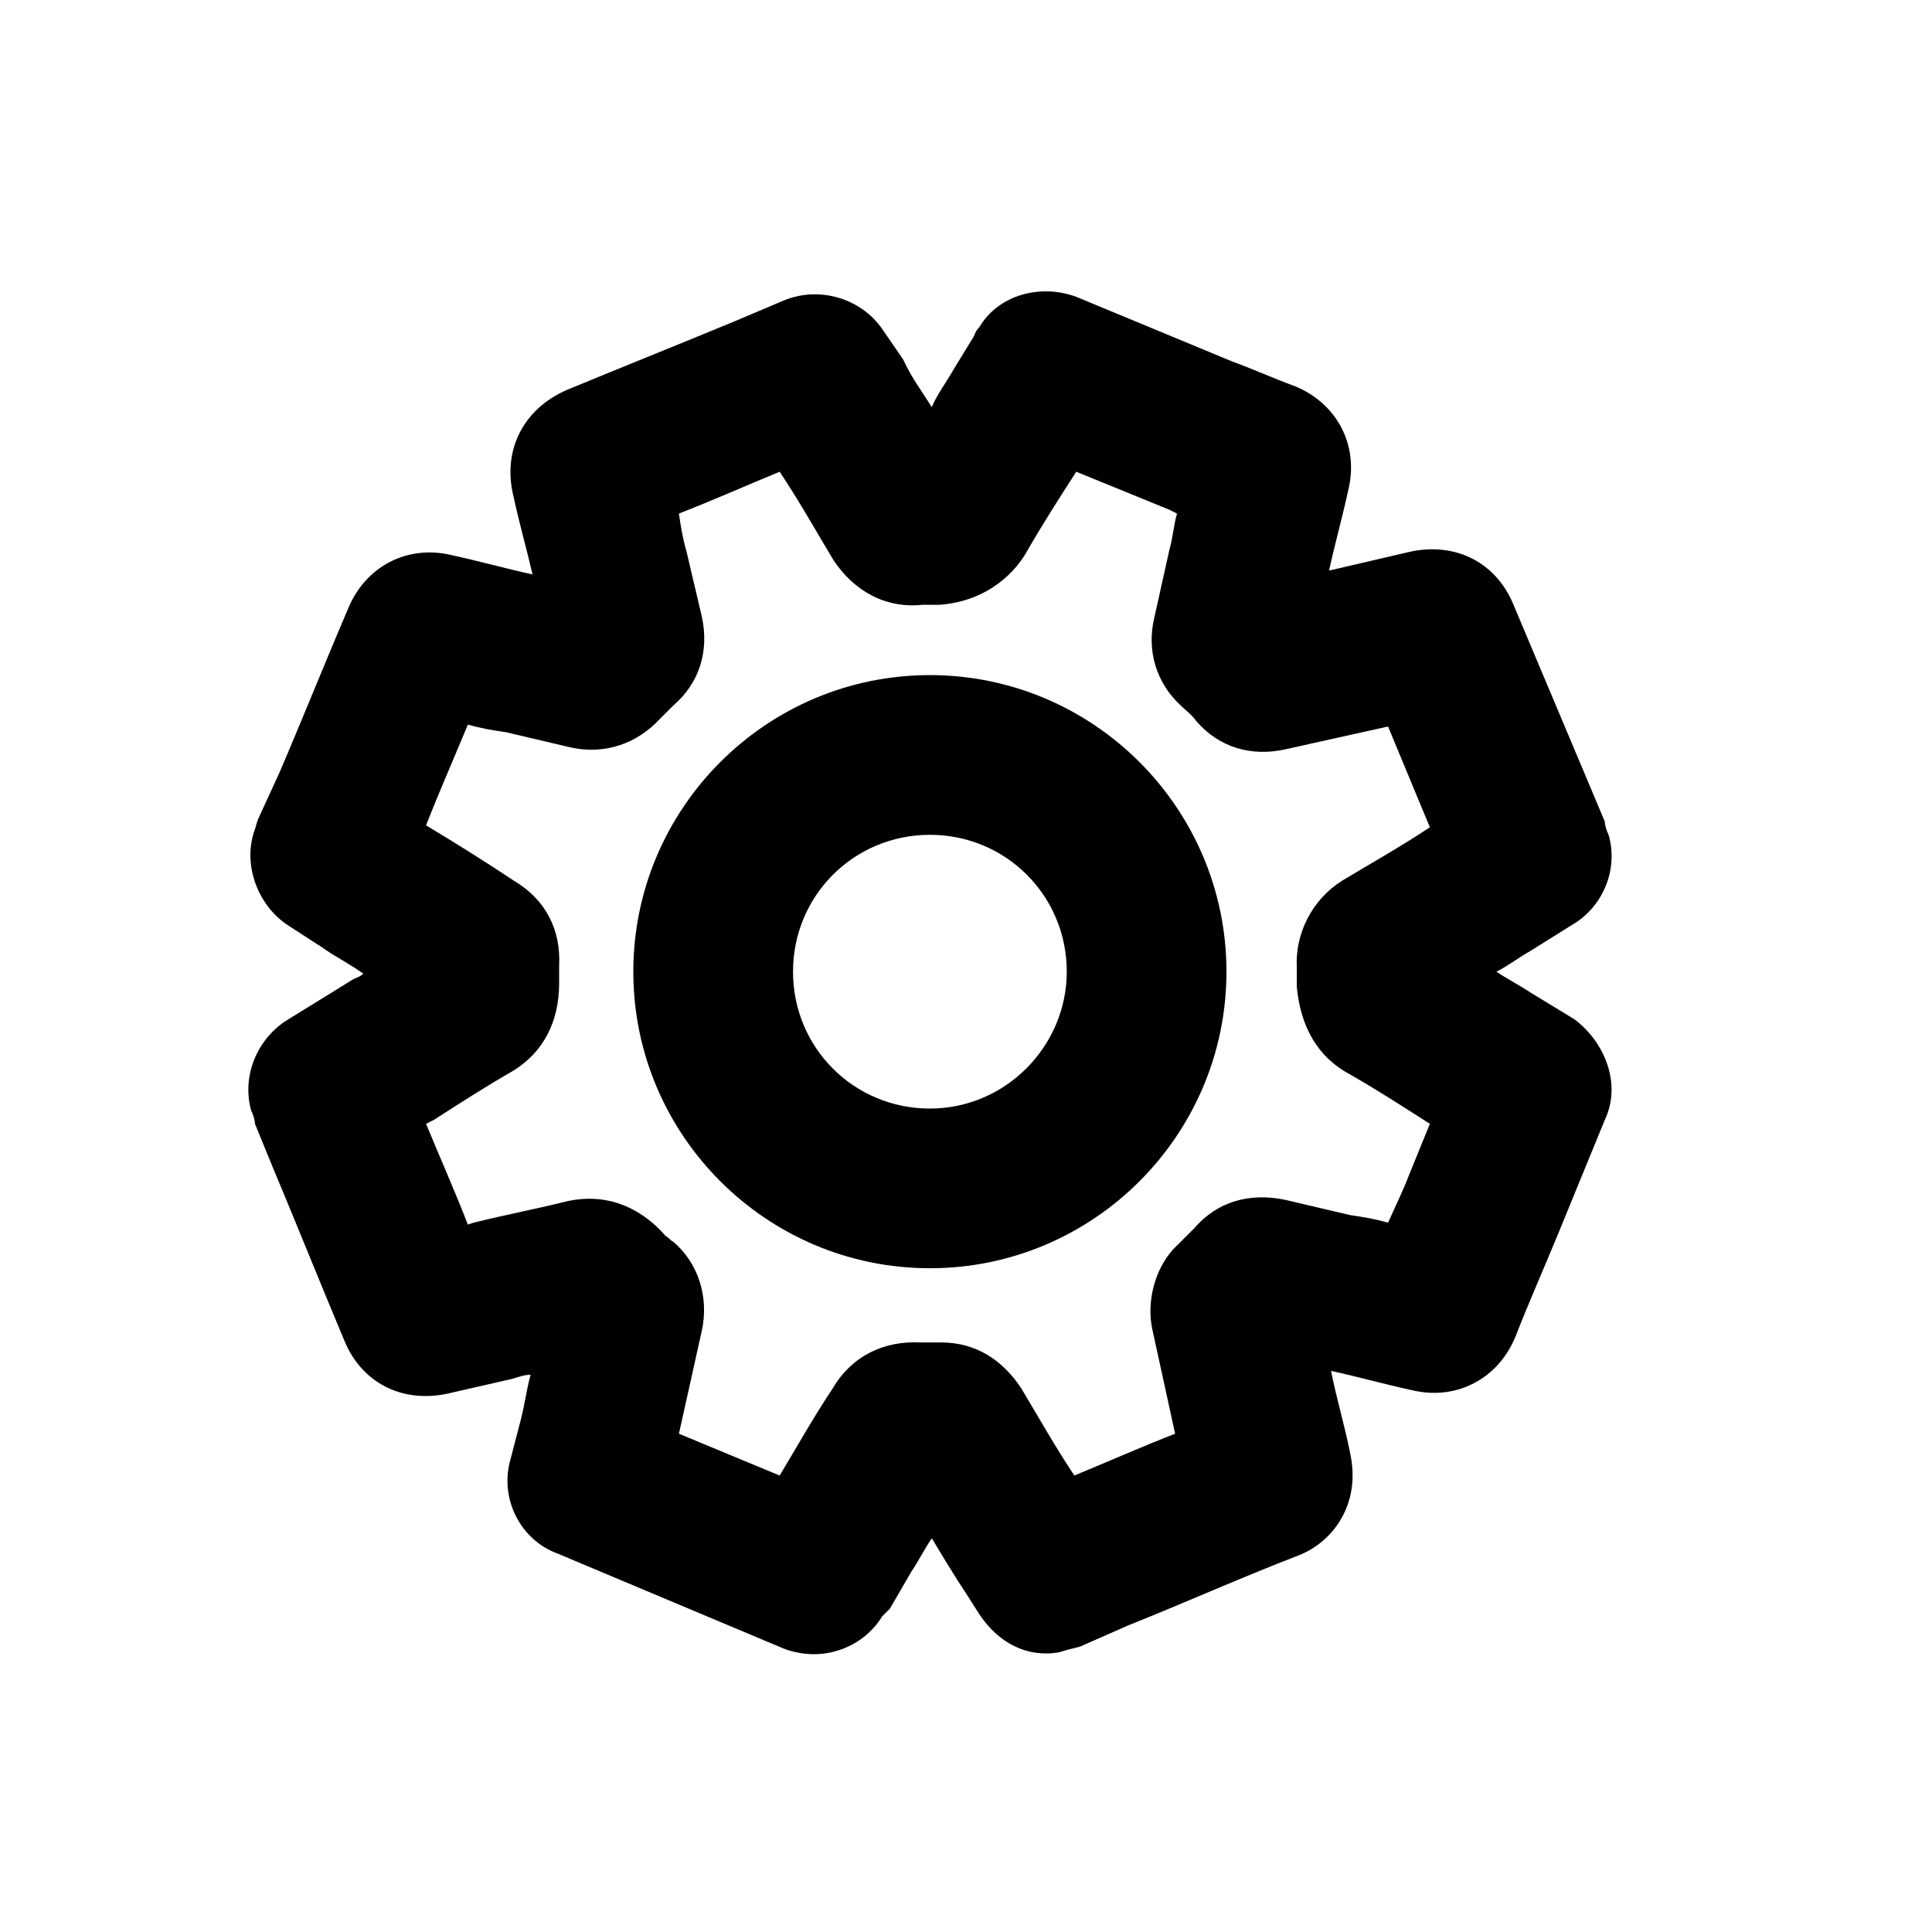 <?xml version="1.0" encoding="UTF-8"?>
<!-- Uploaded to: ICON Repo, www.svgrepo.com, Generator: ICON Repo Mixer Tools -->
<svg fill="#000000" width="800px" height="800px" version="1.1" viewBox="144 144 512 512" xmlns="http://www.w3.org/2000/svg">
 <g>
  <path d="m561.22 414.11-11.586-7.055c-3.023-2.016-6.047-3.527-9.07-5.543 3.023-1.512 5.543-3.527 9.07-5.543l12.09-7.559c7.559-5.039 11.082-14.609 8.566-23.176-0.504-1.008-1.008-2.519-1.008-3.527l-24.188-57.43c-4.535-11.082-15.113-16.625-27.207-14.105l-21.664 5.039c1.512-7.055 3.527-14.105 5.039-21.16 3.023-12.09-3.023-23.176-14.105-27.711-5.543-2.016-11.082-4.535-16.625-6.551l-41.312-17.129c-9.574-3.527-20.656-0.504-25.695 8.062-1.008 1.008-1.008 1.512-1.512 2.519l-5.543 9.07c-2.016 3.527-4.031 6.047-5.543 9.574-2.519-4.031-5.543-8.062-7.559-12.594l-5.543-8.062c-5.543-8.062-16.625-11.586-26.199-7.559l-13.098 5.543c-14.609 6.047-29.727 12.09-44.336 18.137-11.586 5.039-17.129 16.121-14.105 28.215 1.512 7.055 3.527 14.105 5.039 20.656-7.055-1.512-14.105-3.527-21.16-5.039-12.09-3.023-23.176 3.023-27.711 14.105-6.047 14.105-12.09 29.223-18.137 43.328l-5.543 12.09c-0.504 1.008-0.504 1.512-1.008 3.023-3.527 9.574 1.008 20.656 9.07 25.695l8.566 5.543c3.527 2.519 7.559 4.535 11.082 7.055-1.008 1.008-2.016 1.008-3.527 2.016l-17.129 10.578c-7.559 5.039-11.586 14.609-9.07 23.68 0.504 1.008 1.008 2.519 1.008 3.527l4.535 11.082c6.551 15.617 12.594 30.73 19.145 46.352 4.535 11.082 15.113 16.625 27.207 14.105l17.633-4.031c1.512-0.504 3.023-1.008 4.535-1.008-1.008 3.527-1.512 7.559-2.519 11.586l-3.016 11.586c-2.519 10.078 3.023 20.656 12.594 24.184l59.953 25.191c2.519 1.008 5.543 1.512 8.062 1.512 7.055 0 14.105-3.527 18.137-10.078l2.016-2.016 5.543-9.574c2.016-3.023 3.527-6.047 5.543-9.07 3.023 5.039 6.047 10.078 9.07 14.609l3.527 5.543c5.039 7.559 12.594 11.586 21.16 10.078 1.512-0.504 3.527-1.008 5.543-1.512l12.594-5.543c15.113-6.047 29.727-12.594 45.344-18.641 9.07-3.527 16.625-13.602 13.602-27.207-1.512-7.559-3.527-14.105-5.039-21.664 7.055 1.512 14.105 3.527 21.16 5.039 12.09 3.023 23.176-3.023 27.711-14.105 3.527-9.07 7.559-18.137 11.082-26.703l12.594-30.73c4.531-9.57-0.004-20.652-8.062-26.699zm-204.04-170.79m160.21 212.11c-1.512 4.031-3.527 8.062-5.543 12.594-3.527-1.008-6.551-1.512-10.078-2.016l-17.129-4.031c-9.574-2.016-18.137 0.504-24.184 7.559-0.504 0.504-1.008 1.008-1.512 1.512-1.008 1.008-2.519 2.519-4.031 4.031-5.039 5.543-7.055 14.105-5.543 21.16 2.016 9.07 4.031 18.641 6.047 27.711-9.07 3.527-18.137 7.559-26.703 11.082-5.039-7.559-9.574-15.617-14.105-23.176-5.039-7.559-12.09-12.09-21.16-12.09h-2.016-3.527c-9.574-0.504-18.137 3.527-23.176 12.09-5.039 7.559-9.574 15.617-14.105 23.176l-26.703-11.082c2.016-9.07 4.031-18.137 6.047-27.207 2.016-9.07-1.008-18.137-7.559-23.68-1.008-0.504-1.008-1.008-2.016-1.512-3.023-3.527-12.09-12.594-26.703-9.07-8.062 2.016-16.121 3.527-24.184 5.543l-1.512 0.504c-3.527-9.07-7.559-18.137-11.082-26.703l2.016-1.008c7.055-4.535 14.105-9.07 21.16-13.098 8.062-5.039 12.09-13.098 12.09-23.176v-4.535c0.504-9.574-3.527-17.633-12.09-22.672-7.559-5.039-15.617-10.078-23.176-14.609 3.527-9.07 7.559-18.137 11.082-26.703 3.527 1.008 6.551 1.512 10.078 2.016l17.129 4.031c9.07 2.016 17.633-1.008 23.68-7.559 1.008-1.008 2.519-2.519 3.527-3.527 7.055-6.047 9.574-14.609 7.559-23.68l-4.031-17.129c-1.008-3.527-1.512-6.551-2.016-10.078 9.07-3.527 18.137-7.559 26.703-11.082 5.039 7.559 9.574 15.617 14.105 23.176 5.543 8.566 14.105 13.098 23.68 12.09h4.535c13.602-1.008 20.656-9.574 23.176-14.105 4.031-7.055 8.566-14.105 13.098-21.16l24.688 10.078c1.008 0.504 1.008 0.504 2.016 1.008-1.008 3.527-1.008 6.047-2.016 9.574l-4.031 18.137c-2.016 8.566 0.504 17.129 7.055 23.176 1.008 1.008 3.023 2.519 4.031 4.031 6.047 7.055 14.609 9.574 23.68 7.559l27.207-6.047 11.082 26.703c-7.559 5.039-15.617 9.574-23.176 14.105-8.062 5.039-12.594 14.105-12.09 23.176v5.039c1.008 10.578 5.543 18.641 14.105 23.176 7.055 4.031 14.105 8.566 21.16 13.098z"/>
  <path d="m390.43 322.91c-43.328 0-78.594 35.266-78.594 78.594 0 43.328 35.266 78.594 78.594 78.594s78.594-35.266 78.594-78.594c0-43.324-35.266-78.594-78.594-78.594zm0 114.87c-20.152 0-36.273-16.121-36.273-36.273 0-20.152 16.121-36.273 36.273-36.273 20.152 0 36.273 16.121 36.273 36.273 0 19.648-16.121 36.273-36.273 36.273z"/>
 </g>
</svg>